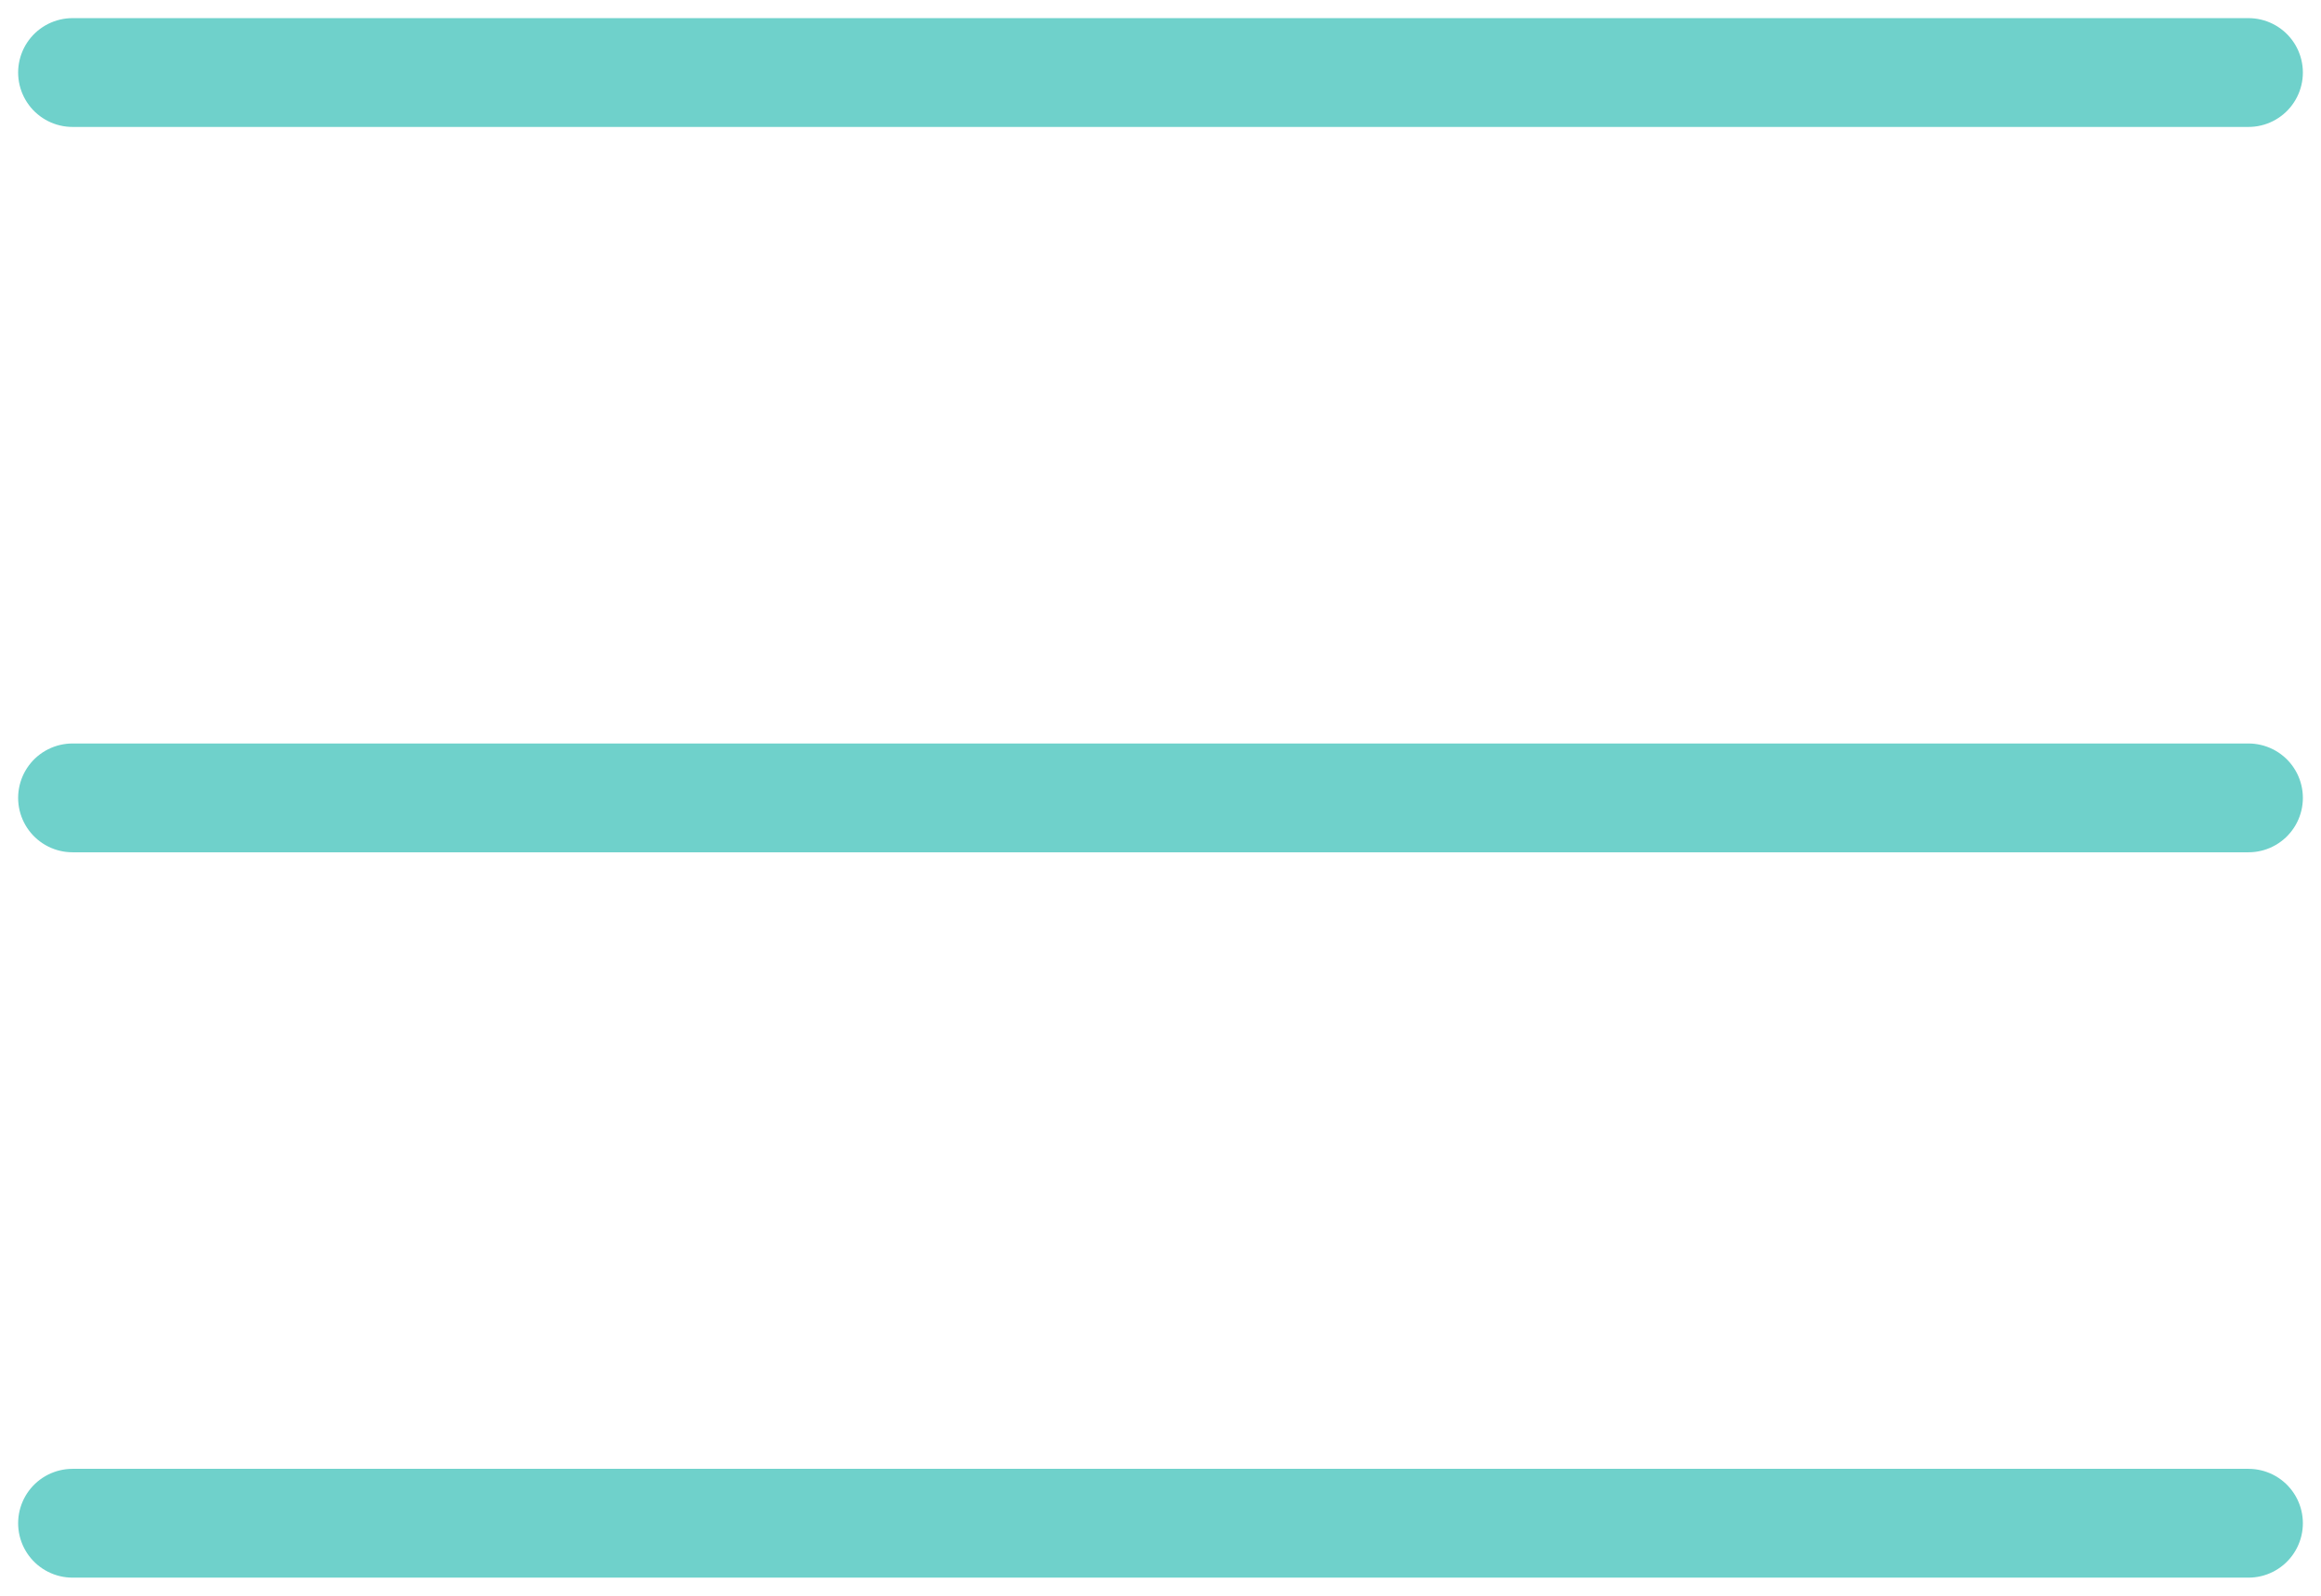 <svg xmlns="http://www.w3.org/2000/svg" width="32" height="22" viewBox="0 0 32 22" fill="none"><path d="M1 1H31" stroke="#6FD1CB" stroke-width="1.5" stroke-linecap="round"></path><path d="M1 11H31" stroke="#6FD1CB" stroke-width="1.5" stroke-linecap="round"></path><path d="M1 21H31" stroke="#6FD1CB" stroke-width="1.5" stroke-linecap="round"></path></svg>